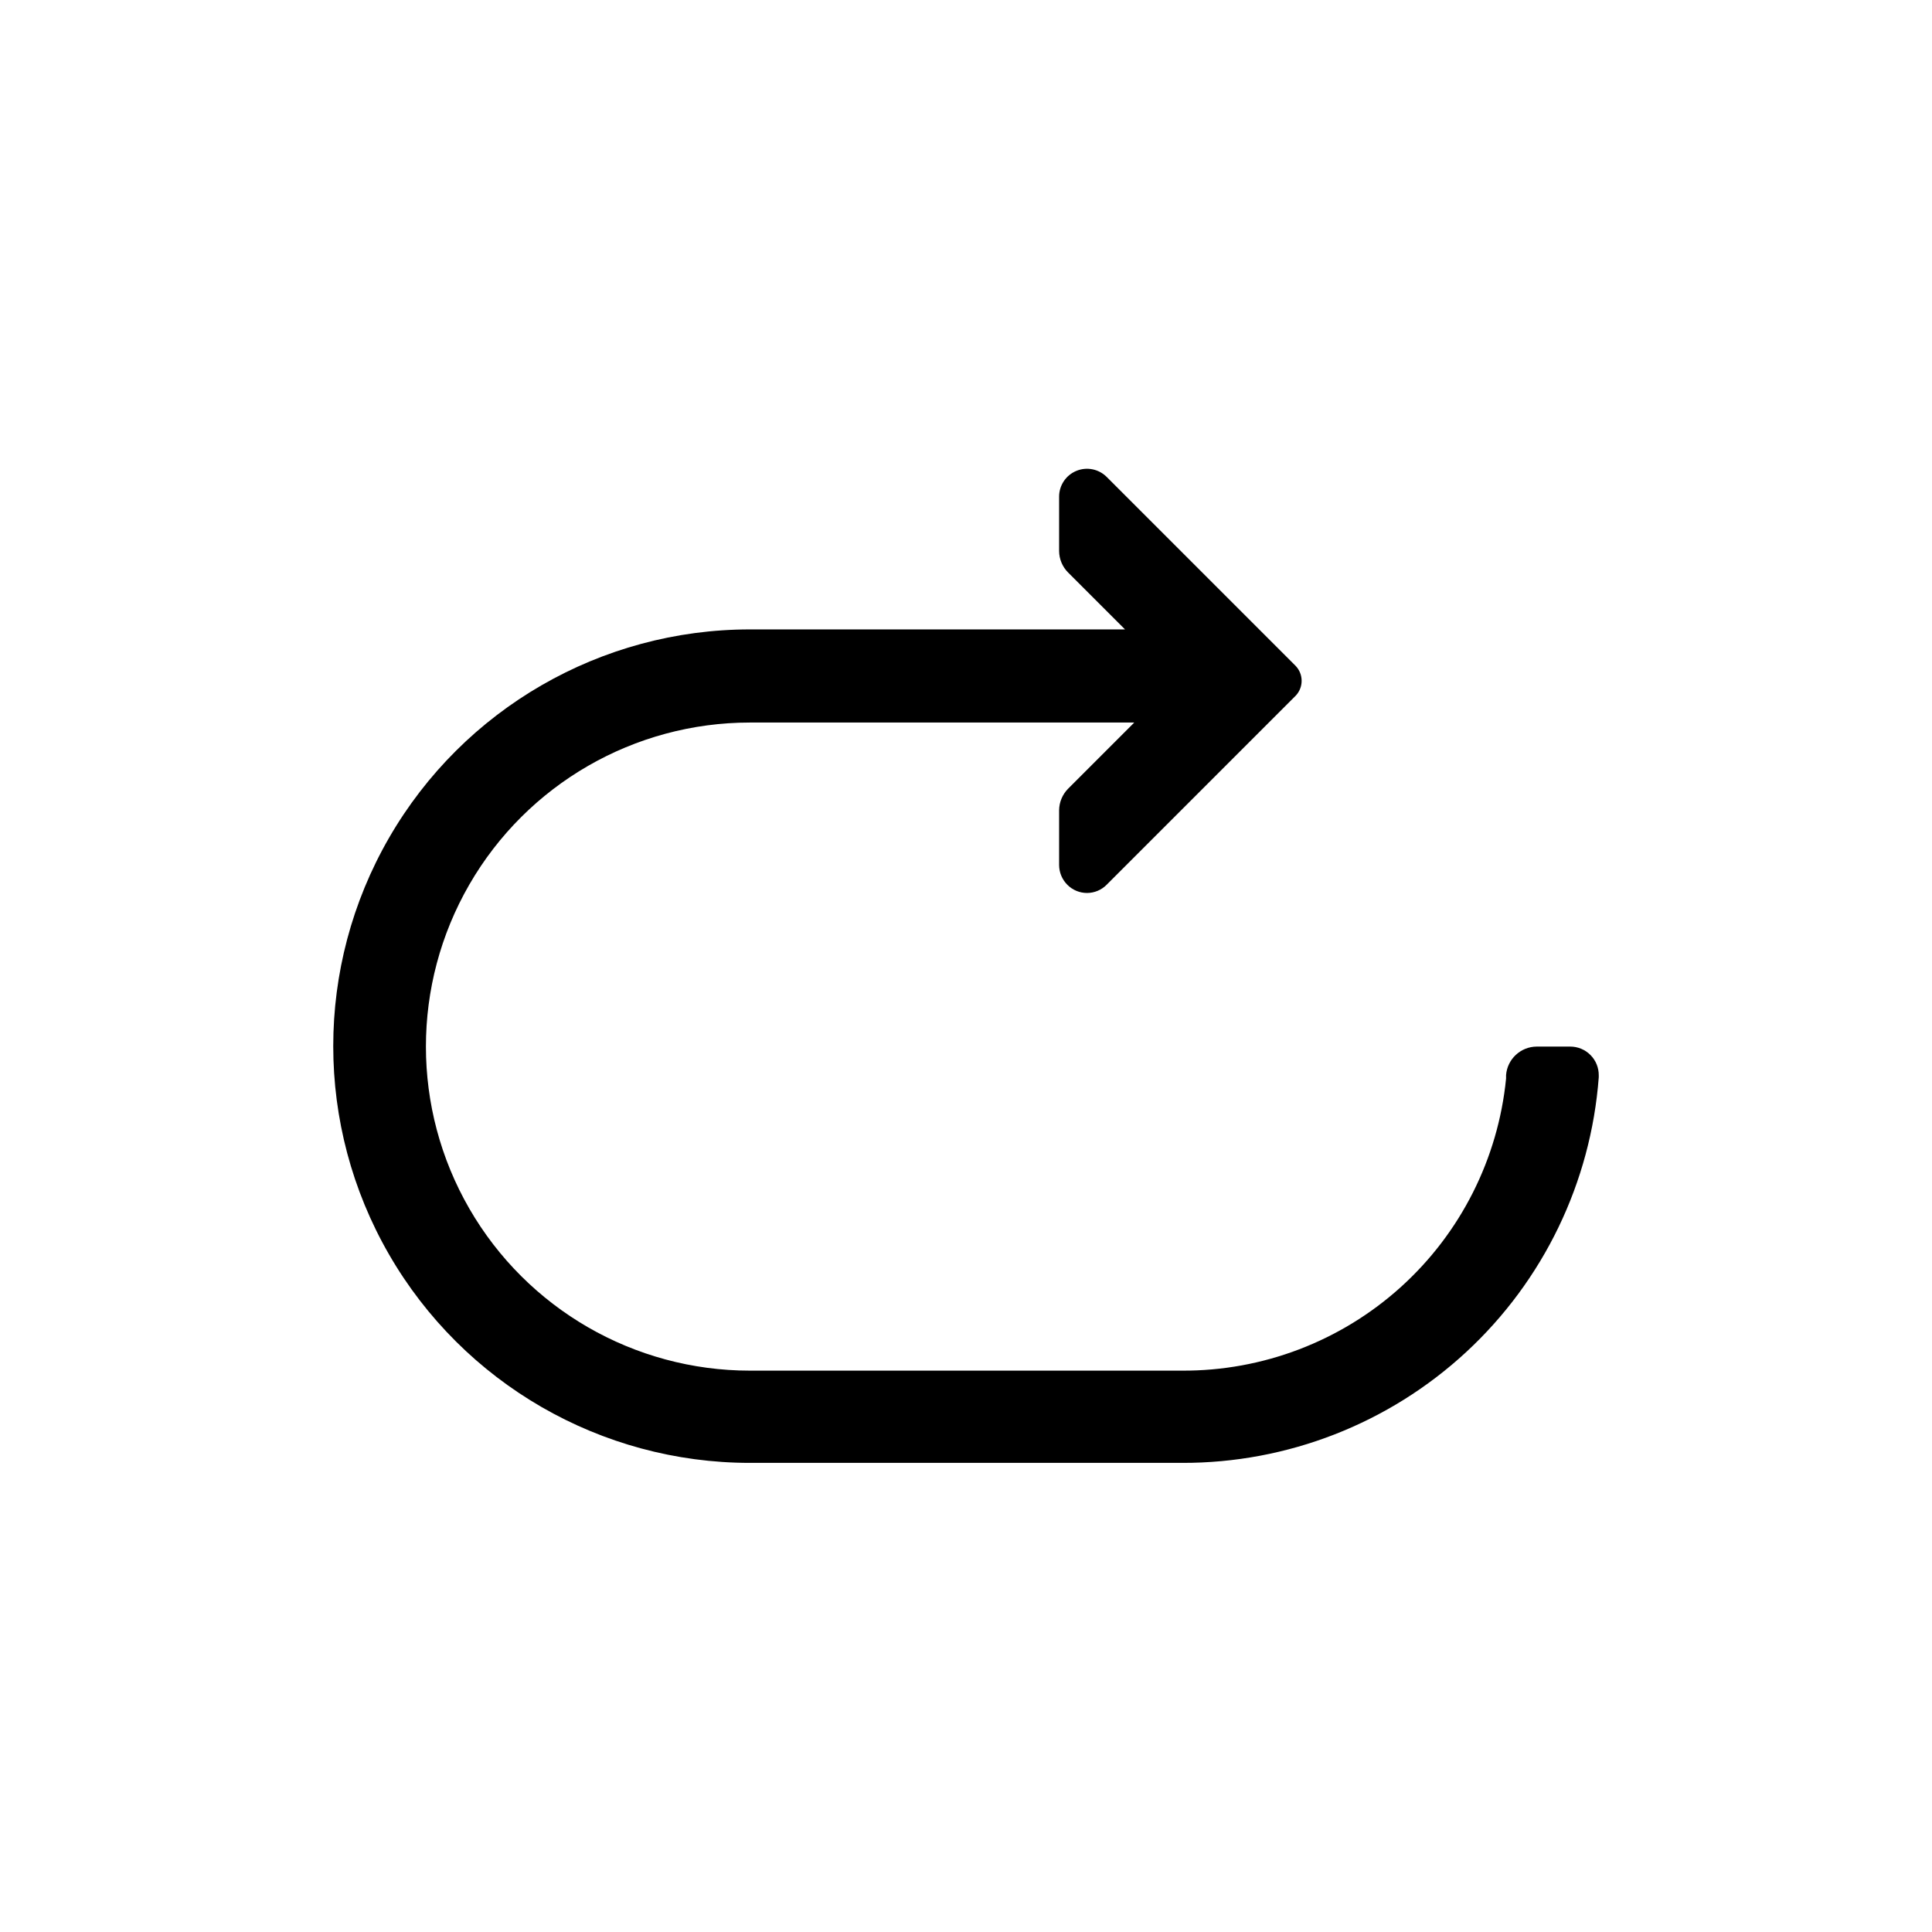 <?xml version="1.0" encoding="UTF-8"?>
<!-- Uploaded to: ICON Repo, www.svgrepo.com, Generator: ICON Repo Mixer Tools -->
<svg fill="#000000" width="800px" height="800px" version="1.1" viewBox="144 144 512 512" xmlns="http://www.w3.org/2000/svg">
 <path d="m444.54 335.48h-101.79c-30.68 0-59.031 16.367-74.371 42.938-15.34 26.57-15.34 59.309 0 85.879 15.34 26.57 43.691 42.938 74.371 42.938h114.5c21.379 0.105 42.031-7.773 57.914-22.086 15.883-14.316 25.852-34.043 27.961-55.316v-0.918c0.328-4.25 3.867-7.539 8.133-7.559h8.875-0.004c2.016 0 3.945 0.805 5.363 2.234 1.422 1.43 2.211 3.367 2.195 5.383v0.516c-2.086 27.836-14.633 53.852-35.121 72.812-20.492 18.961-47.402 29.457-75.316 29.379h-114.5c-39.453 0-75.914-21.051-95.641-55.219-19.727-34.168-19.727-76.27 0-110.44 19.727-34.168 56.188-55.219 95.641-55.219h99.391l-15.059-15.059v0.004c-1.527-1.516-2.391-3.574-2.406-5.727v-14.371c-0.012-2.988 1.781-5.691 4.539-6.844 2.758-1.156 5.938-0.531 8.059 1.578l50.039 50.039-0.004-0.004c2.184 2.227 2.184 5.789 0 8.016l-50.039 50.039h0.004c-1.379 1.391-3.254 2.176-5.211 2.176-1.957 0-3.832-0.785-5.211-2.176-1.379-1.383-2.16-3.254-2.176-5.211v-14.543c0.027-2.148 0.891-4.203 2.406-5.723l17.461-17.461z"/>
</svg>